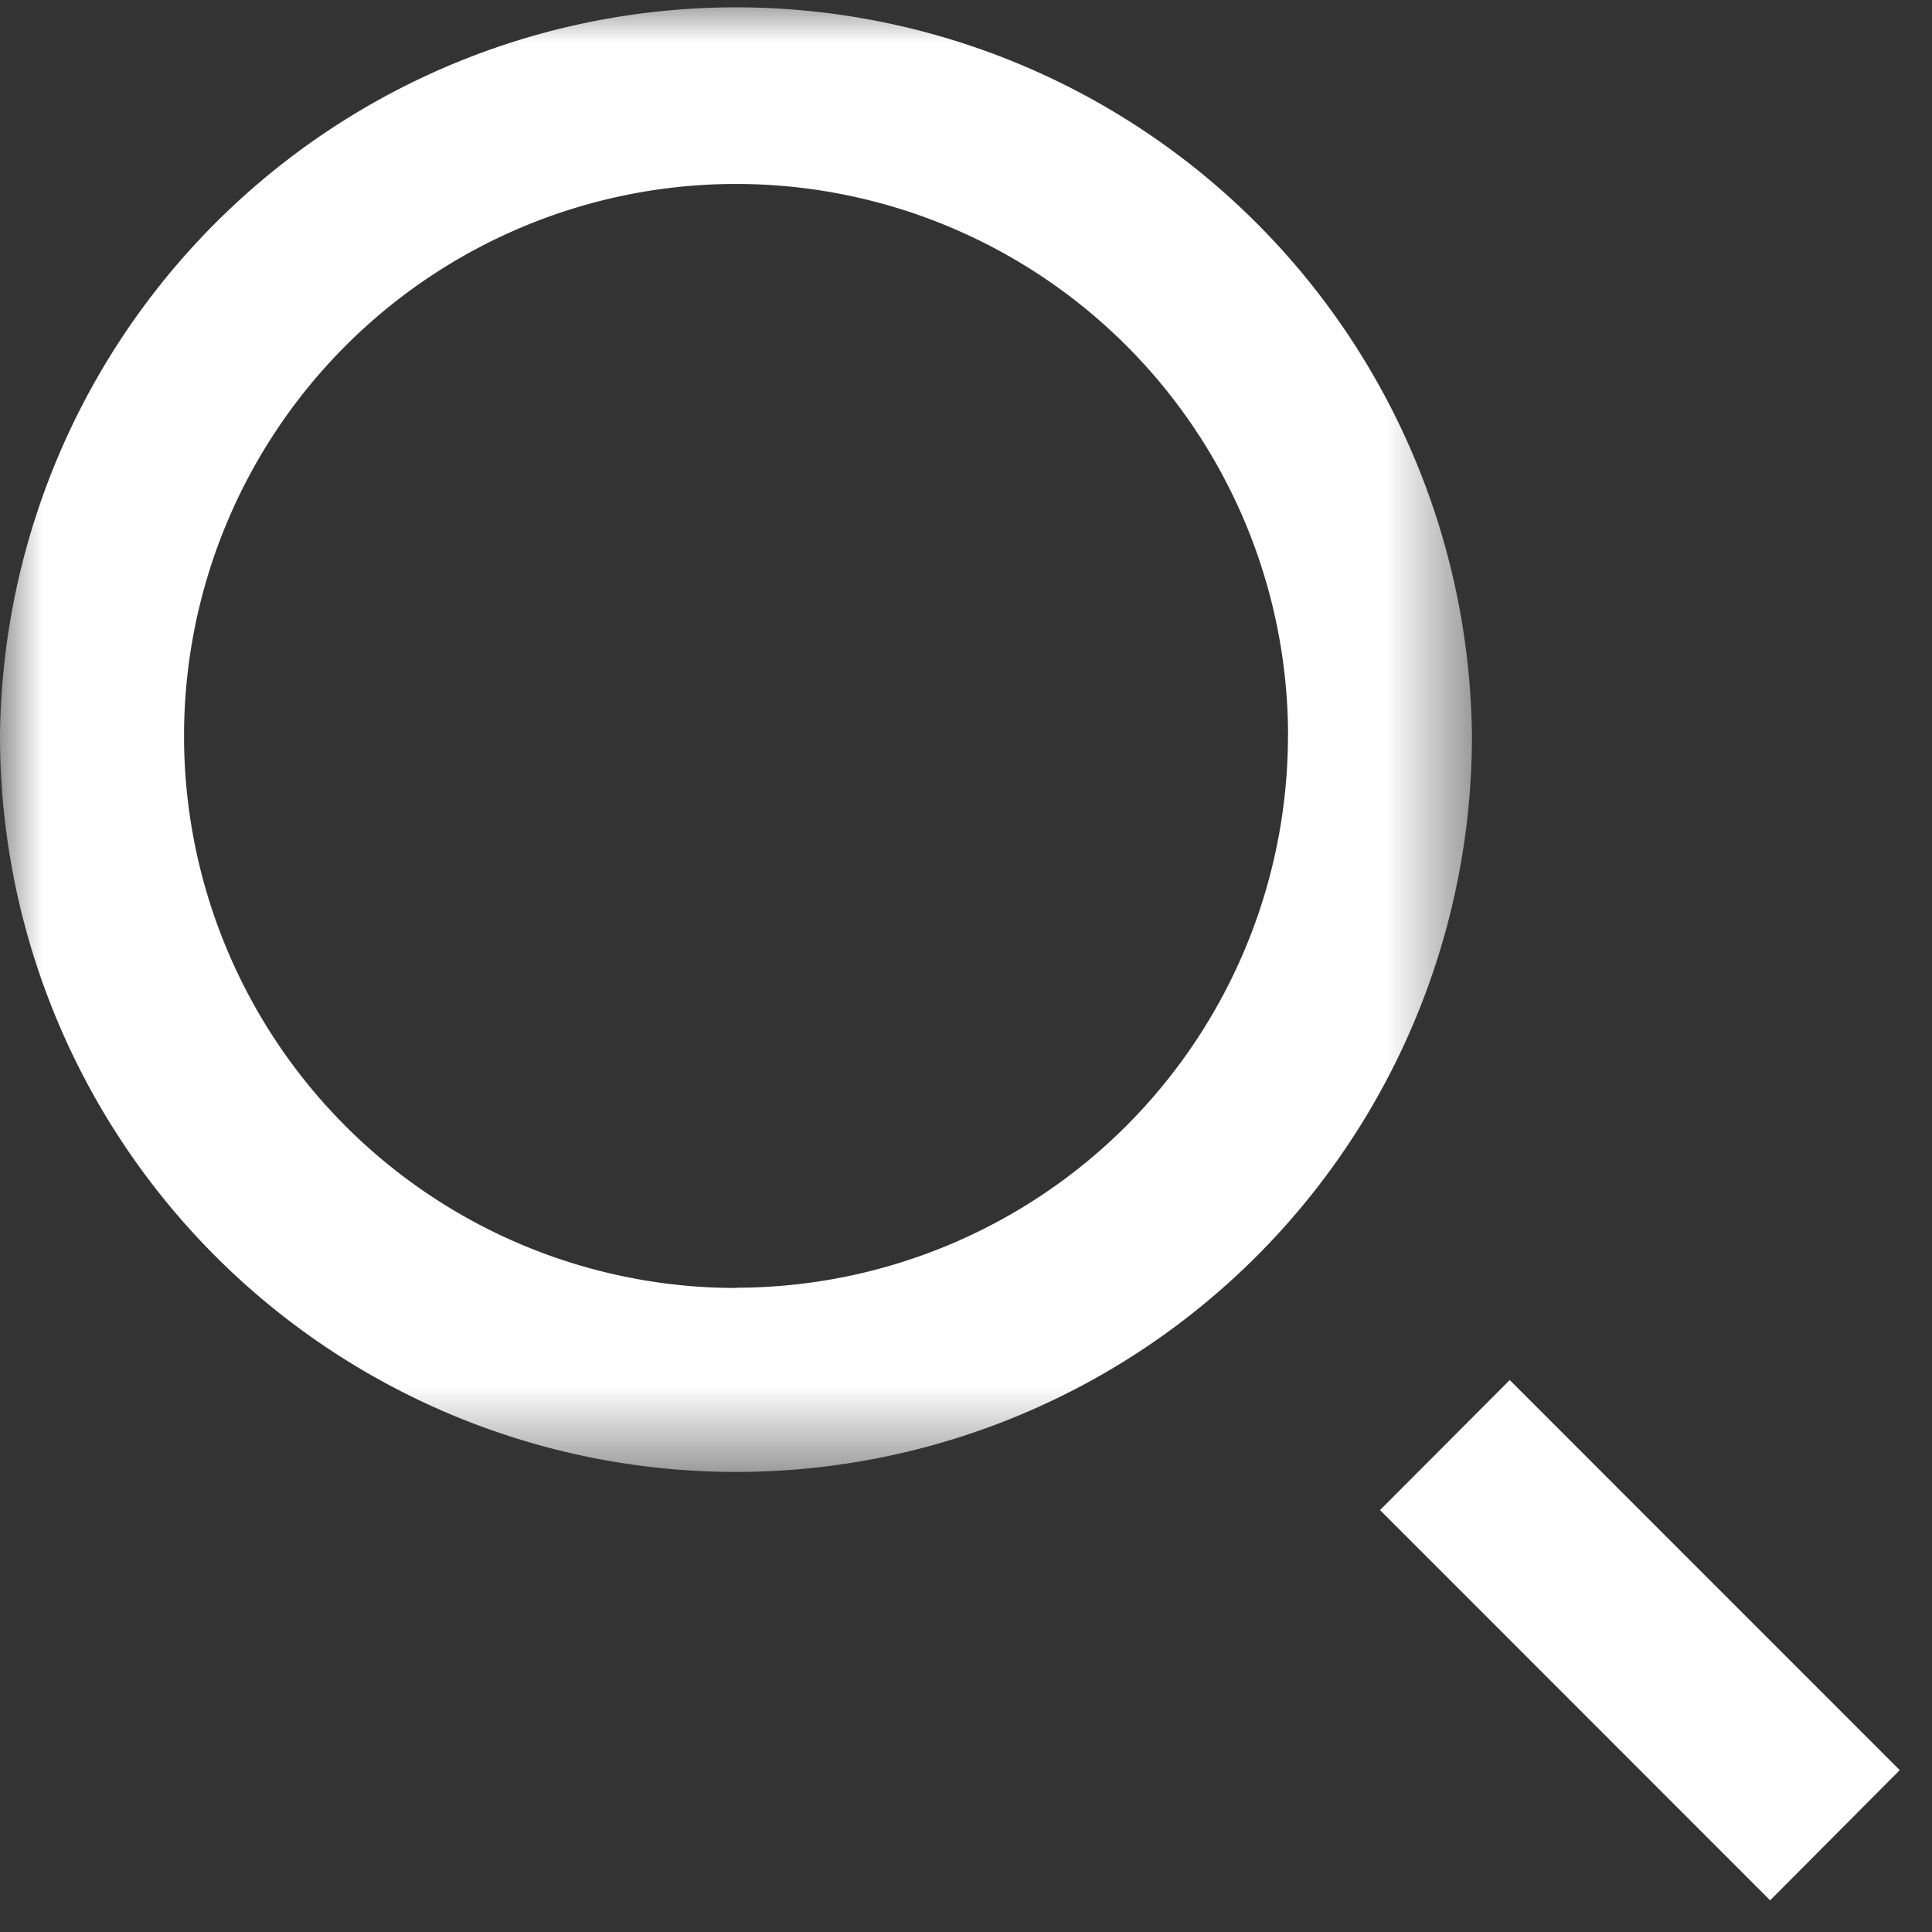 <svg xmlns="http://www.w3.org/2000/svg" xmlns:xlink="http://www.w3.org/1999/xlink" width="23" height="23"><rect width="100%" height="100%" fill="#333333" stroke="none"/><defs><path id="a" d="M0 0h17.523v17.523H0z"/></defs><g fill="none" fill-rule="evenodd"><mask id="b" fill="#fff"><use xlink:href="#a"/></mask><path fill="#FFF" d="M15.333 8.761a6.575 6.575 0 0 1-6.56 6.569v.003A6.571 6.571 0 1 1 8.752 2.19a6.572 6.572 0 0 1 6.582 6.56v.011zm2.19 0A8.762 8.762 0 0 0 0 8.751a8.762 8.762 0 0 0 8.75 8.772 8.76 8.76 0 0 0 8.773-8.75v-.012z" mask="url(#b)"/><path fill="#FFF" d="M17.973 16.429l-1.544 1.548 4.644 4.646 1.543-1.55z"/></g></svg>